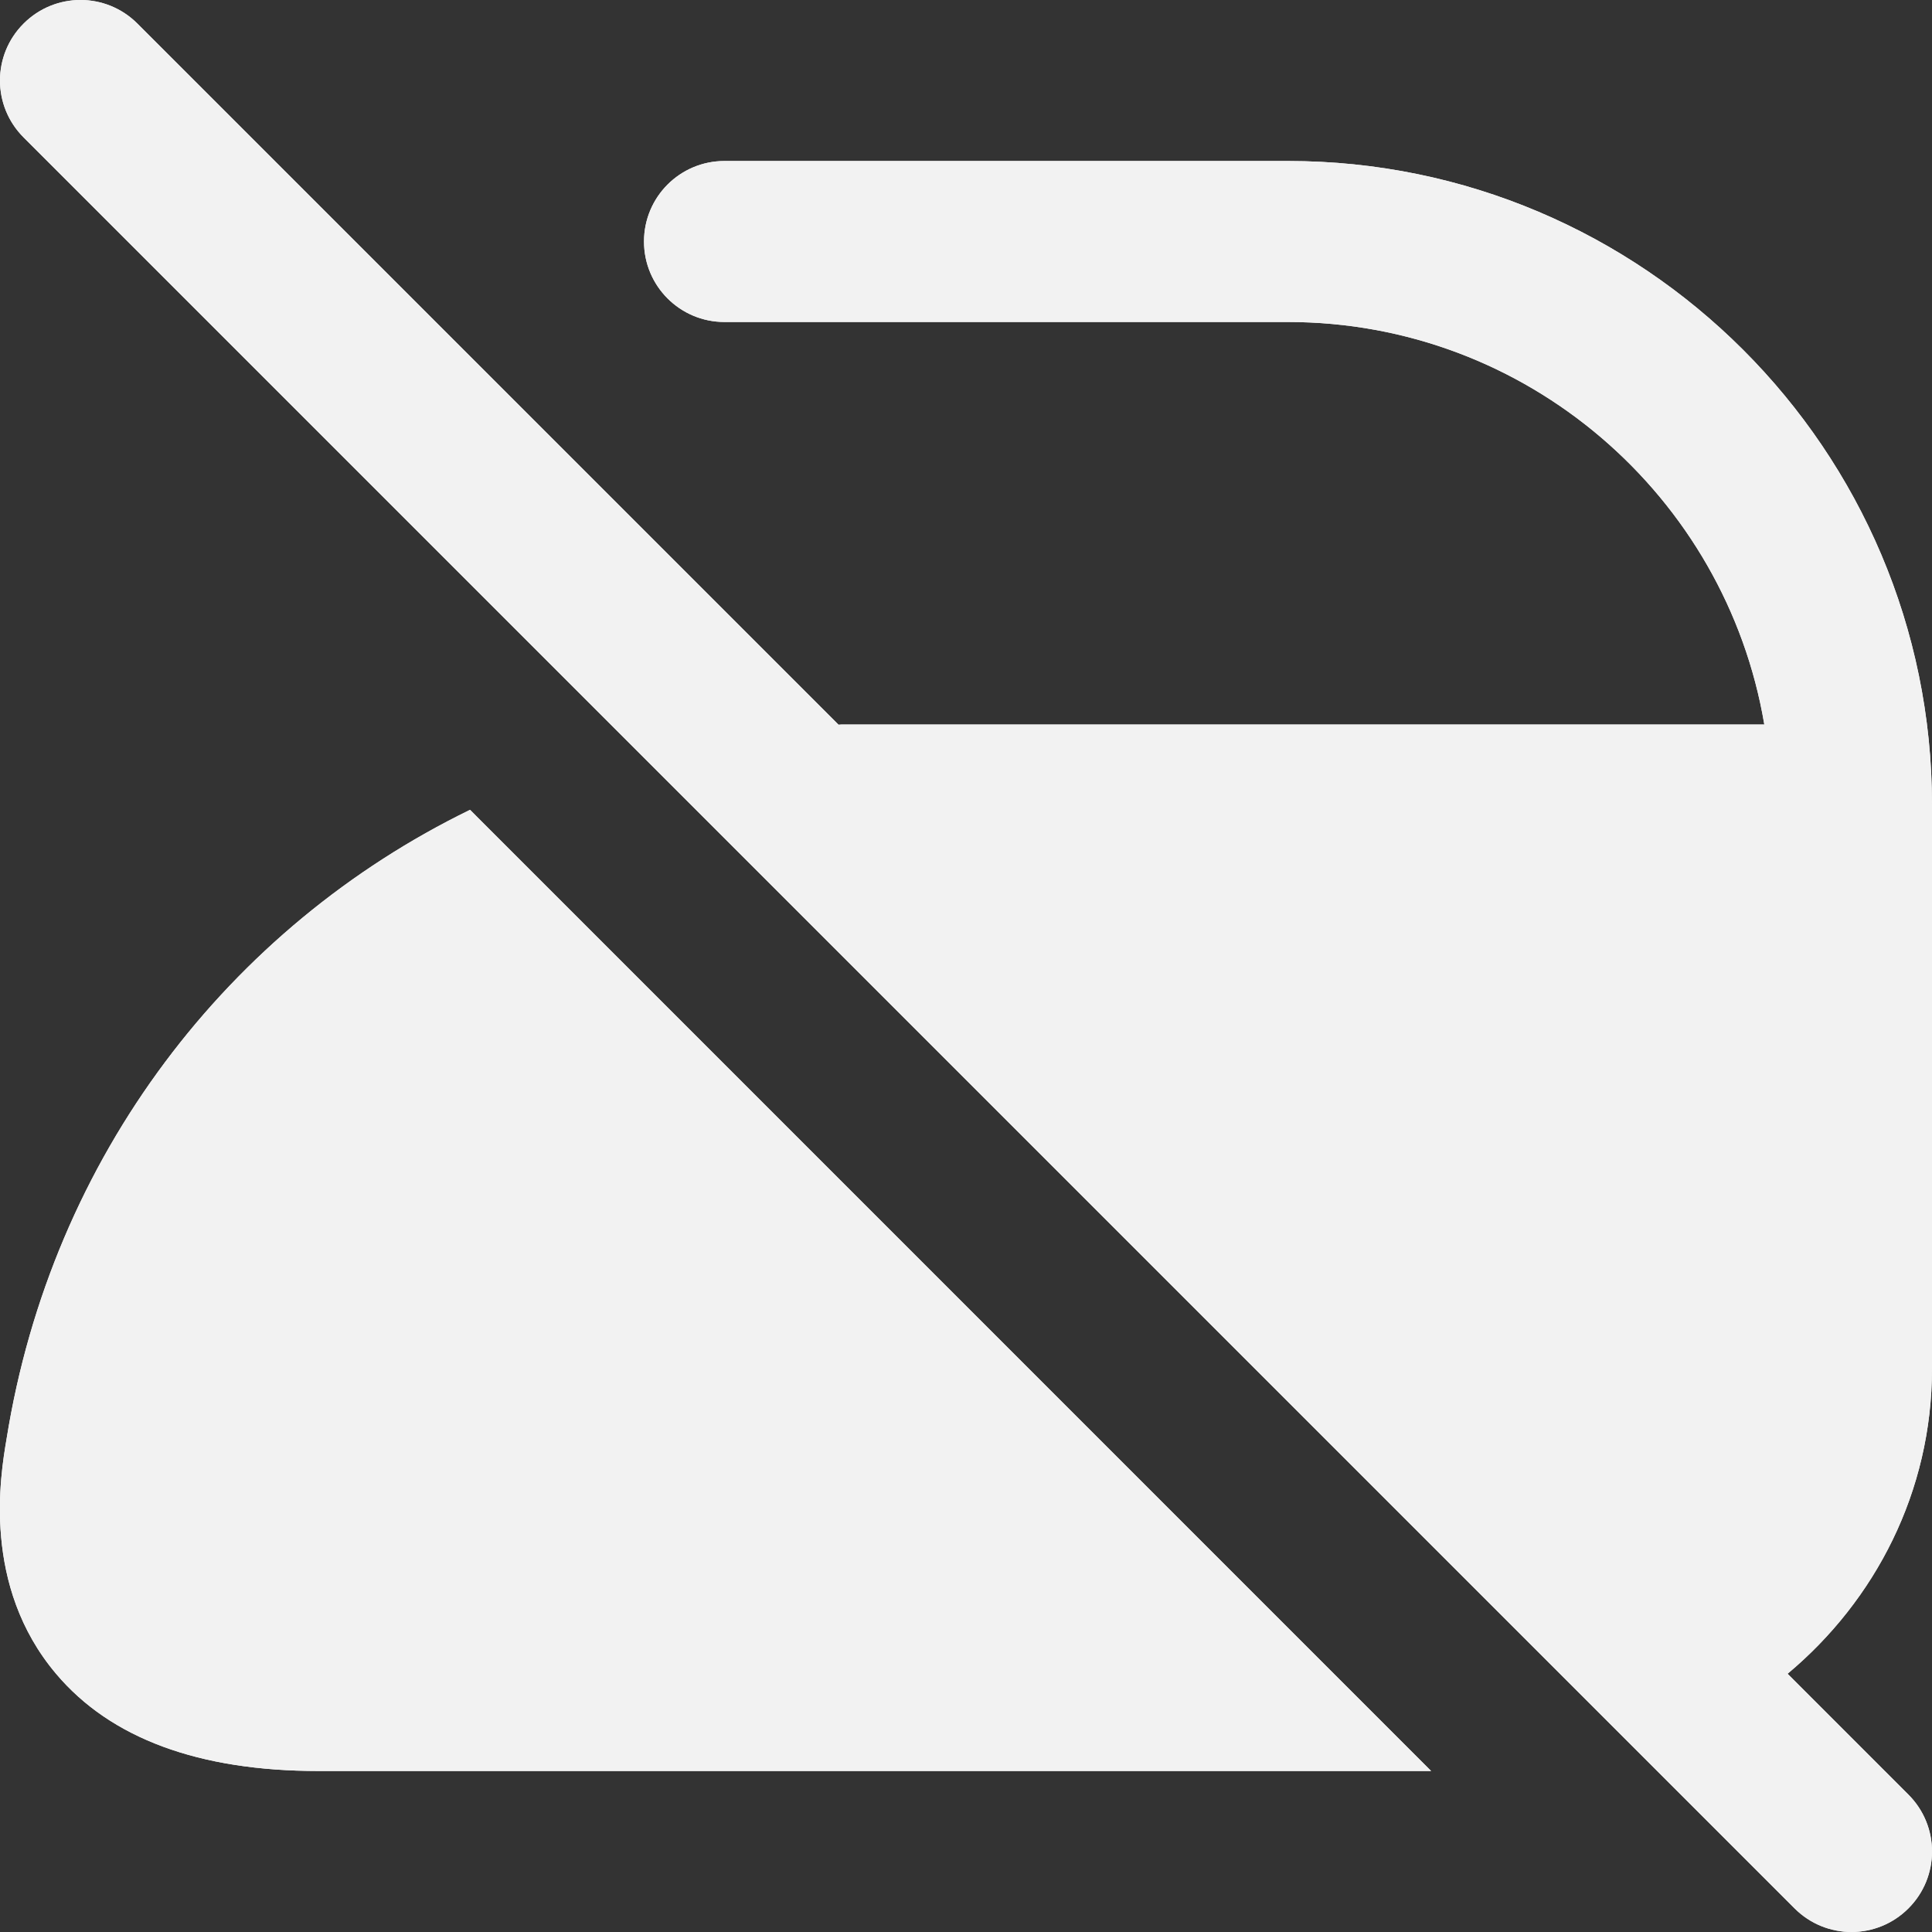 <svg version="1.0" preserveAspectRatio="xMidYMid meet" height="432" viewBox="0 0 324 324" zoomAndPan="magnify" width="432" xmlns:xlink="http://www.w3.org/1999/xlink" xmlns="http://www.w3.org/2000/svg"><rect x="0" y="0" width="324" height="324" fill="#333333" stroke="none"/><path fill-rule="nonzero" fill-opacity="1" d="M 299.781 280.691 L 320.043 300.957 C 325.324 306.234 325.324 314.766 320.043 320.043 C 317.41 322.676 313.957 324 310.5 324 C 307.043 324 303.59 322.676 300.957 320.043 L 3.957 23.043 C -1.324 17.766 -1.324 9.234 3.957 3.957 C 9.234 -1.324 17.766 -1.324 23.043 3.957 L 140.629 121.539 C 140.82 121.539 140.992 121.5 141.168 121.5 L 295.879 121.5 C 289.426 83.242 256.066 54 216 54 L 121.5 54 C 114.035 54 108 47.965 108 40.5 C 108 33.035 114.035 27 121.5 27 L 216 27 C 275.547 27 324 75.453 324 135 L 324 229.5 C 324 250.156 314.484 268.395 299.781 280.691 Z M 1.094 241.352 C 0.066 247.43 -3.066 265.965 9.422 280.719 C 18.551 291.531 33.344 297 53.418 297 L 240.004 297 L 78.828 135.809 C 38.461 155.465 8.68 193.848 1.094 241.352 Z M 1.094 241.352" fill="#f2f2f2"></path><path fill-rule="nonzero" fill-opacity="1" d="M 299.781 280.691 L 320.043 300.957 C 325.324 306.234 325.324 314.766 320.043 320.043 C 317.41 322.676 313.957 324 310.5 324 C 307.043 324 303.59 322.676 300.957 320.043 L 3.957 23.043 C -1.324 17.766 -1.324 9.234 3.957 3.957 C 9.234 -1.324 17.766 -1.324 23.043 3.957 L 140.629 121.539 C 140.82 121.539 140.992 121.5 141.168 121.5 L 295.879 121.5 C 289.426 83.242 256.066 54 216 54 L 121.5 54 C 114.035 54 108 47.965 108 40.5 C 108 33.035 114.035 27 121.5 27 L 216 27 C 275.547 27 324 75.453 324 135 L 324 229.5 C 324 250.156 314.484 268.395 299.781 280.691 Z M 1.094 241.352 C 0.066 247.43 -3.066 265.965 9.422 280.719 C 18.551 291.531 33.344 297 53.418 297 L 240.004 297 L 78.828 135.809 C 38.461 155.465 8.68 193.848 1.094 241.352 Z M 1.094 241.352" fill="#f2f2f2"></path></svg>